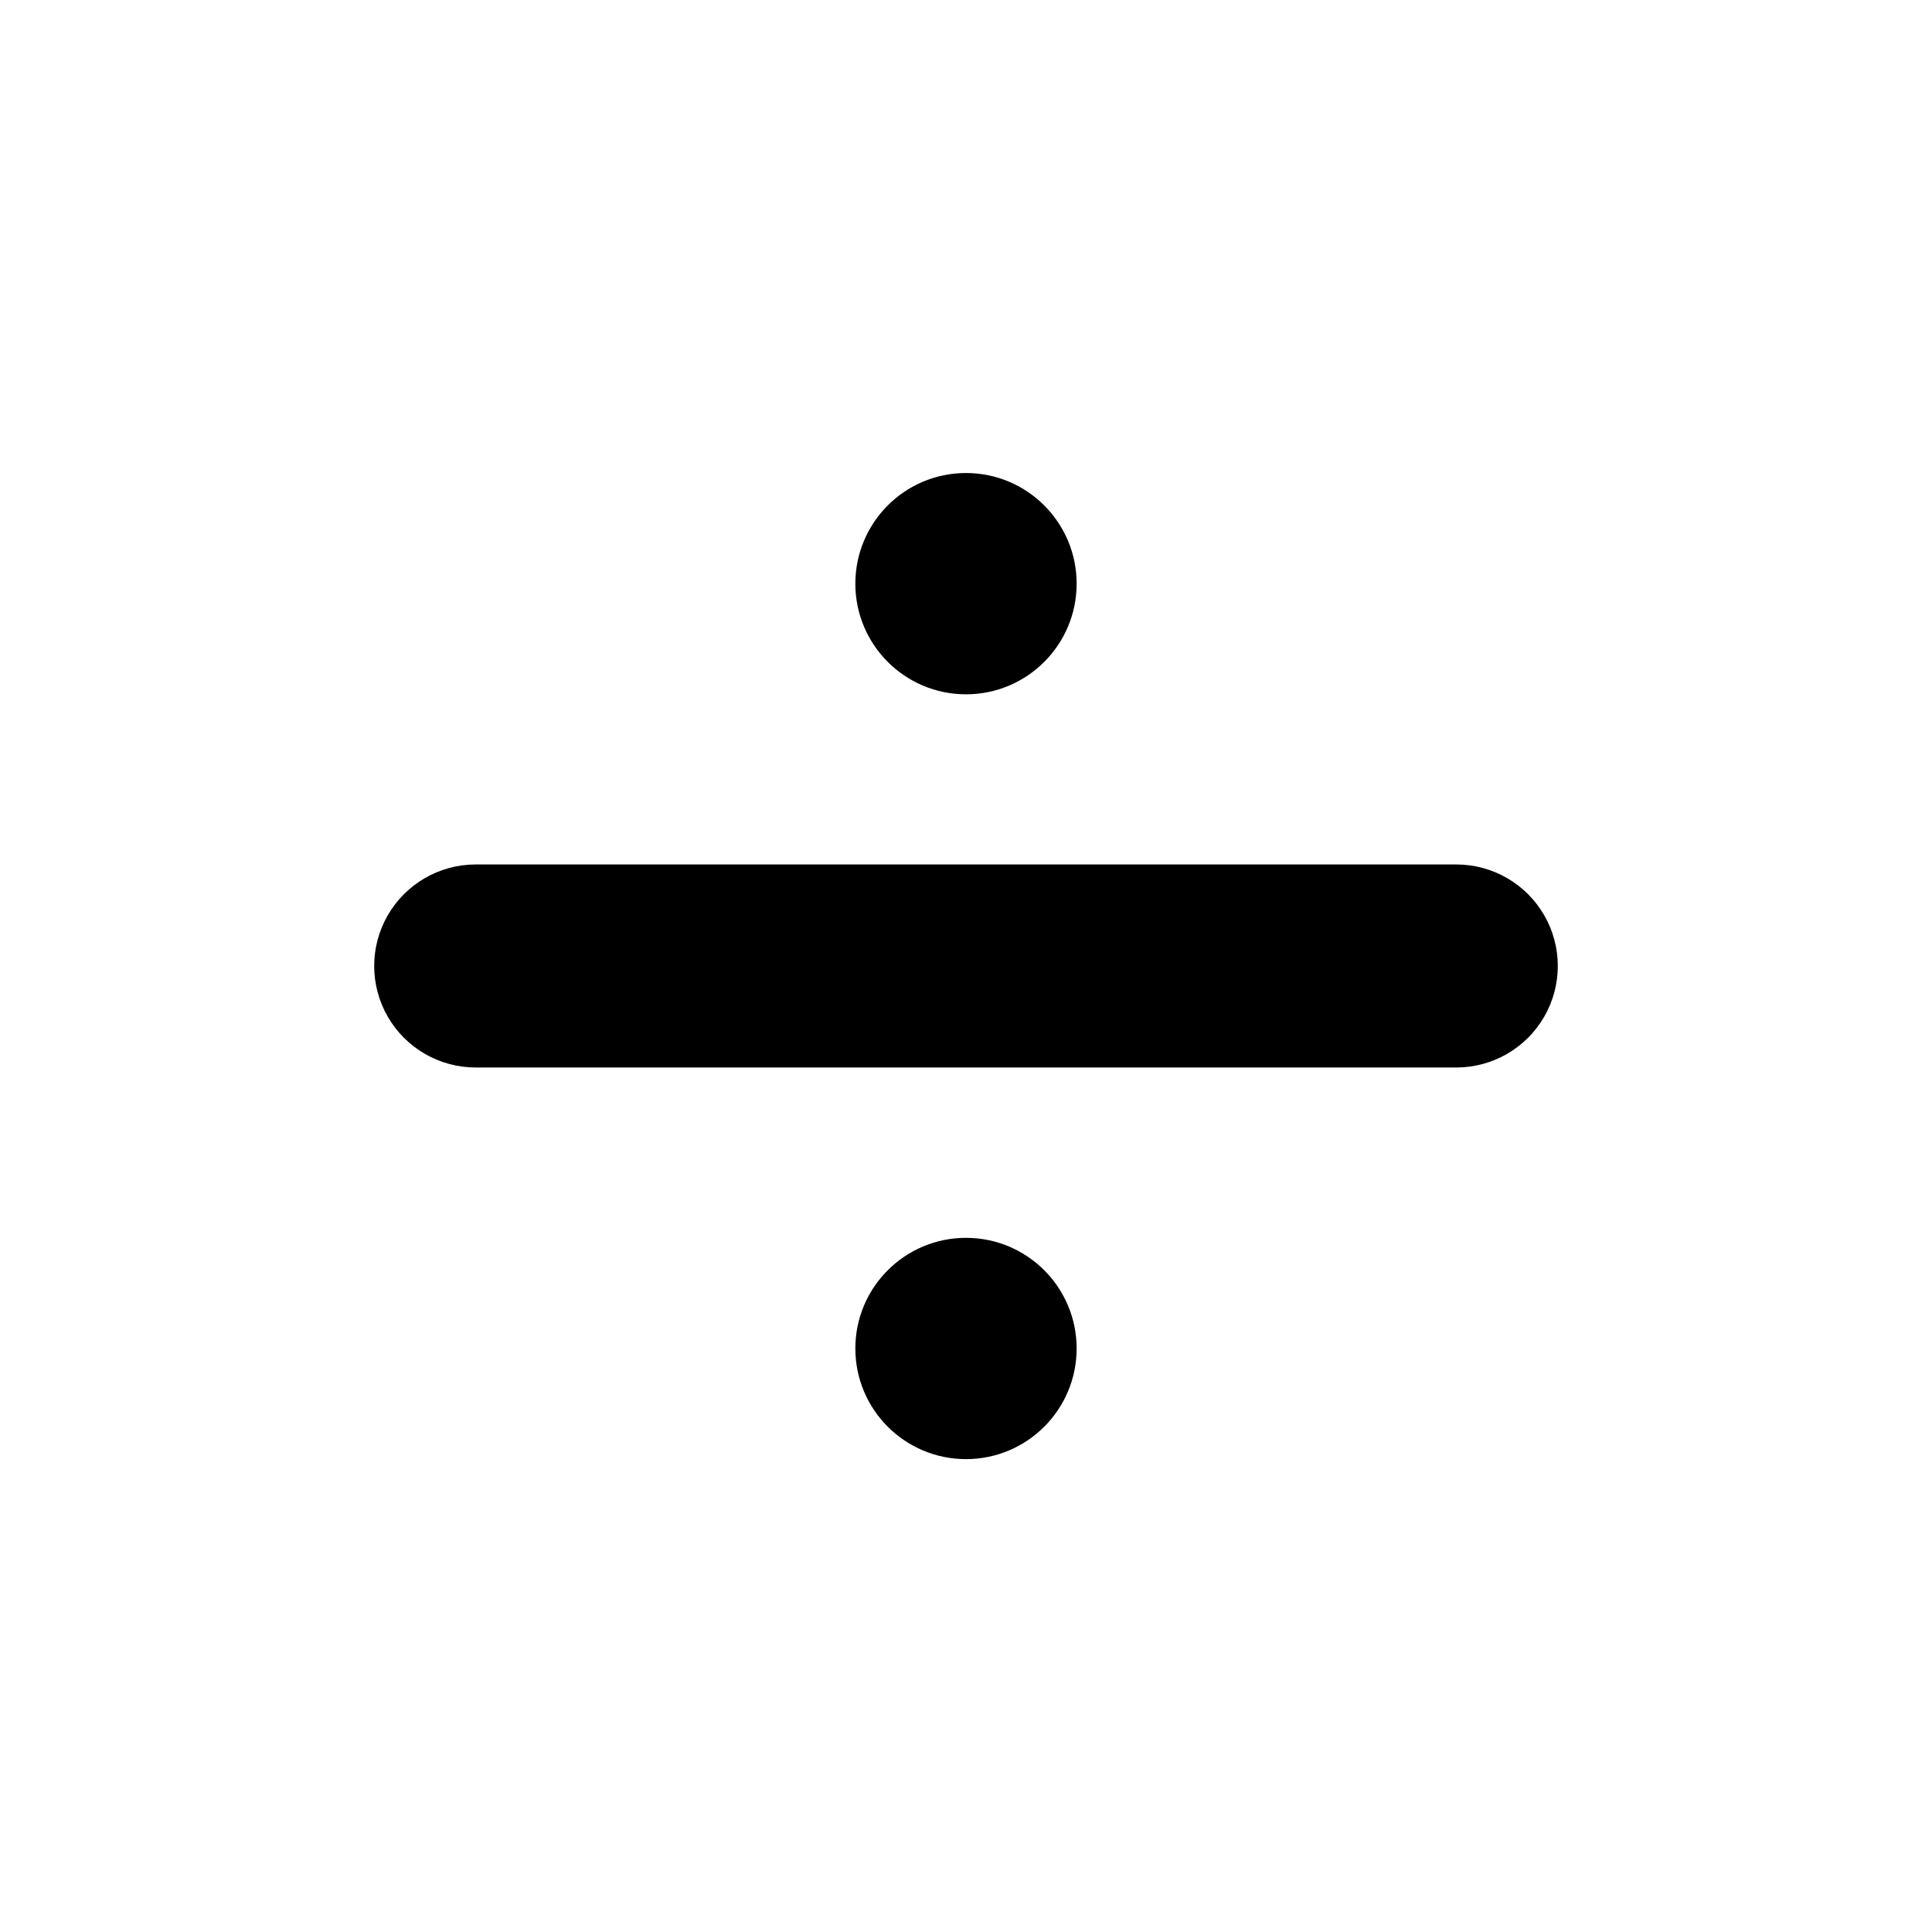 <?xml version="1.0" encoding="UTF-8"?>
<!-- Uploaded to: ICON Repo, www.svgrepo.com, Generator: ICON Repo Mixer Tools -->
<svg fill="#000000" width="800px" height="800px" version="1.1" viewBox="144 144 512 512" xmlns="http://www.w3.org/2000/svg">
 <g>
  <path d="m529.93 426.9h-259.86c-9.613 0-18.492-5.129-23.301-13.453-4.805-8.324-4.805-18.578 0-26.902 4.809-8.324 13.688-13.453 23.301-13.453h259.86c9.613 0 18.496 5.129 23.301 13.453 4.805 8.324 4.805 18.578 0 26.902-4.805 8.324-13.688 13.453-23.301 13.453z"/>
  <path d="m429.32 298.68c0 16.191-13.129 29.32-29.32 29.32-16.195 0-29.324-13.129-29.324-29.32 0-16.195 13.129-29.324 29.324-29.324 16.191 0 29.32 13.129 29.32 29.324"/>
  <path d="m429.32 501.36c0 16.195-13.129 29.324-29.32 29.324-16.195 0-29.324-13.129-29.324-29.324 0-16.191 13.129-29.32 29.324-29.32 16.191 0 29.32 13.129 29.32 29.32"/>
 </g>
</svg>